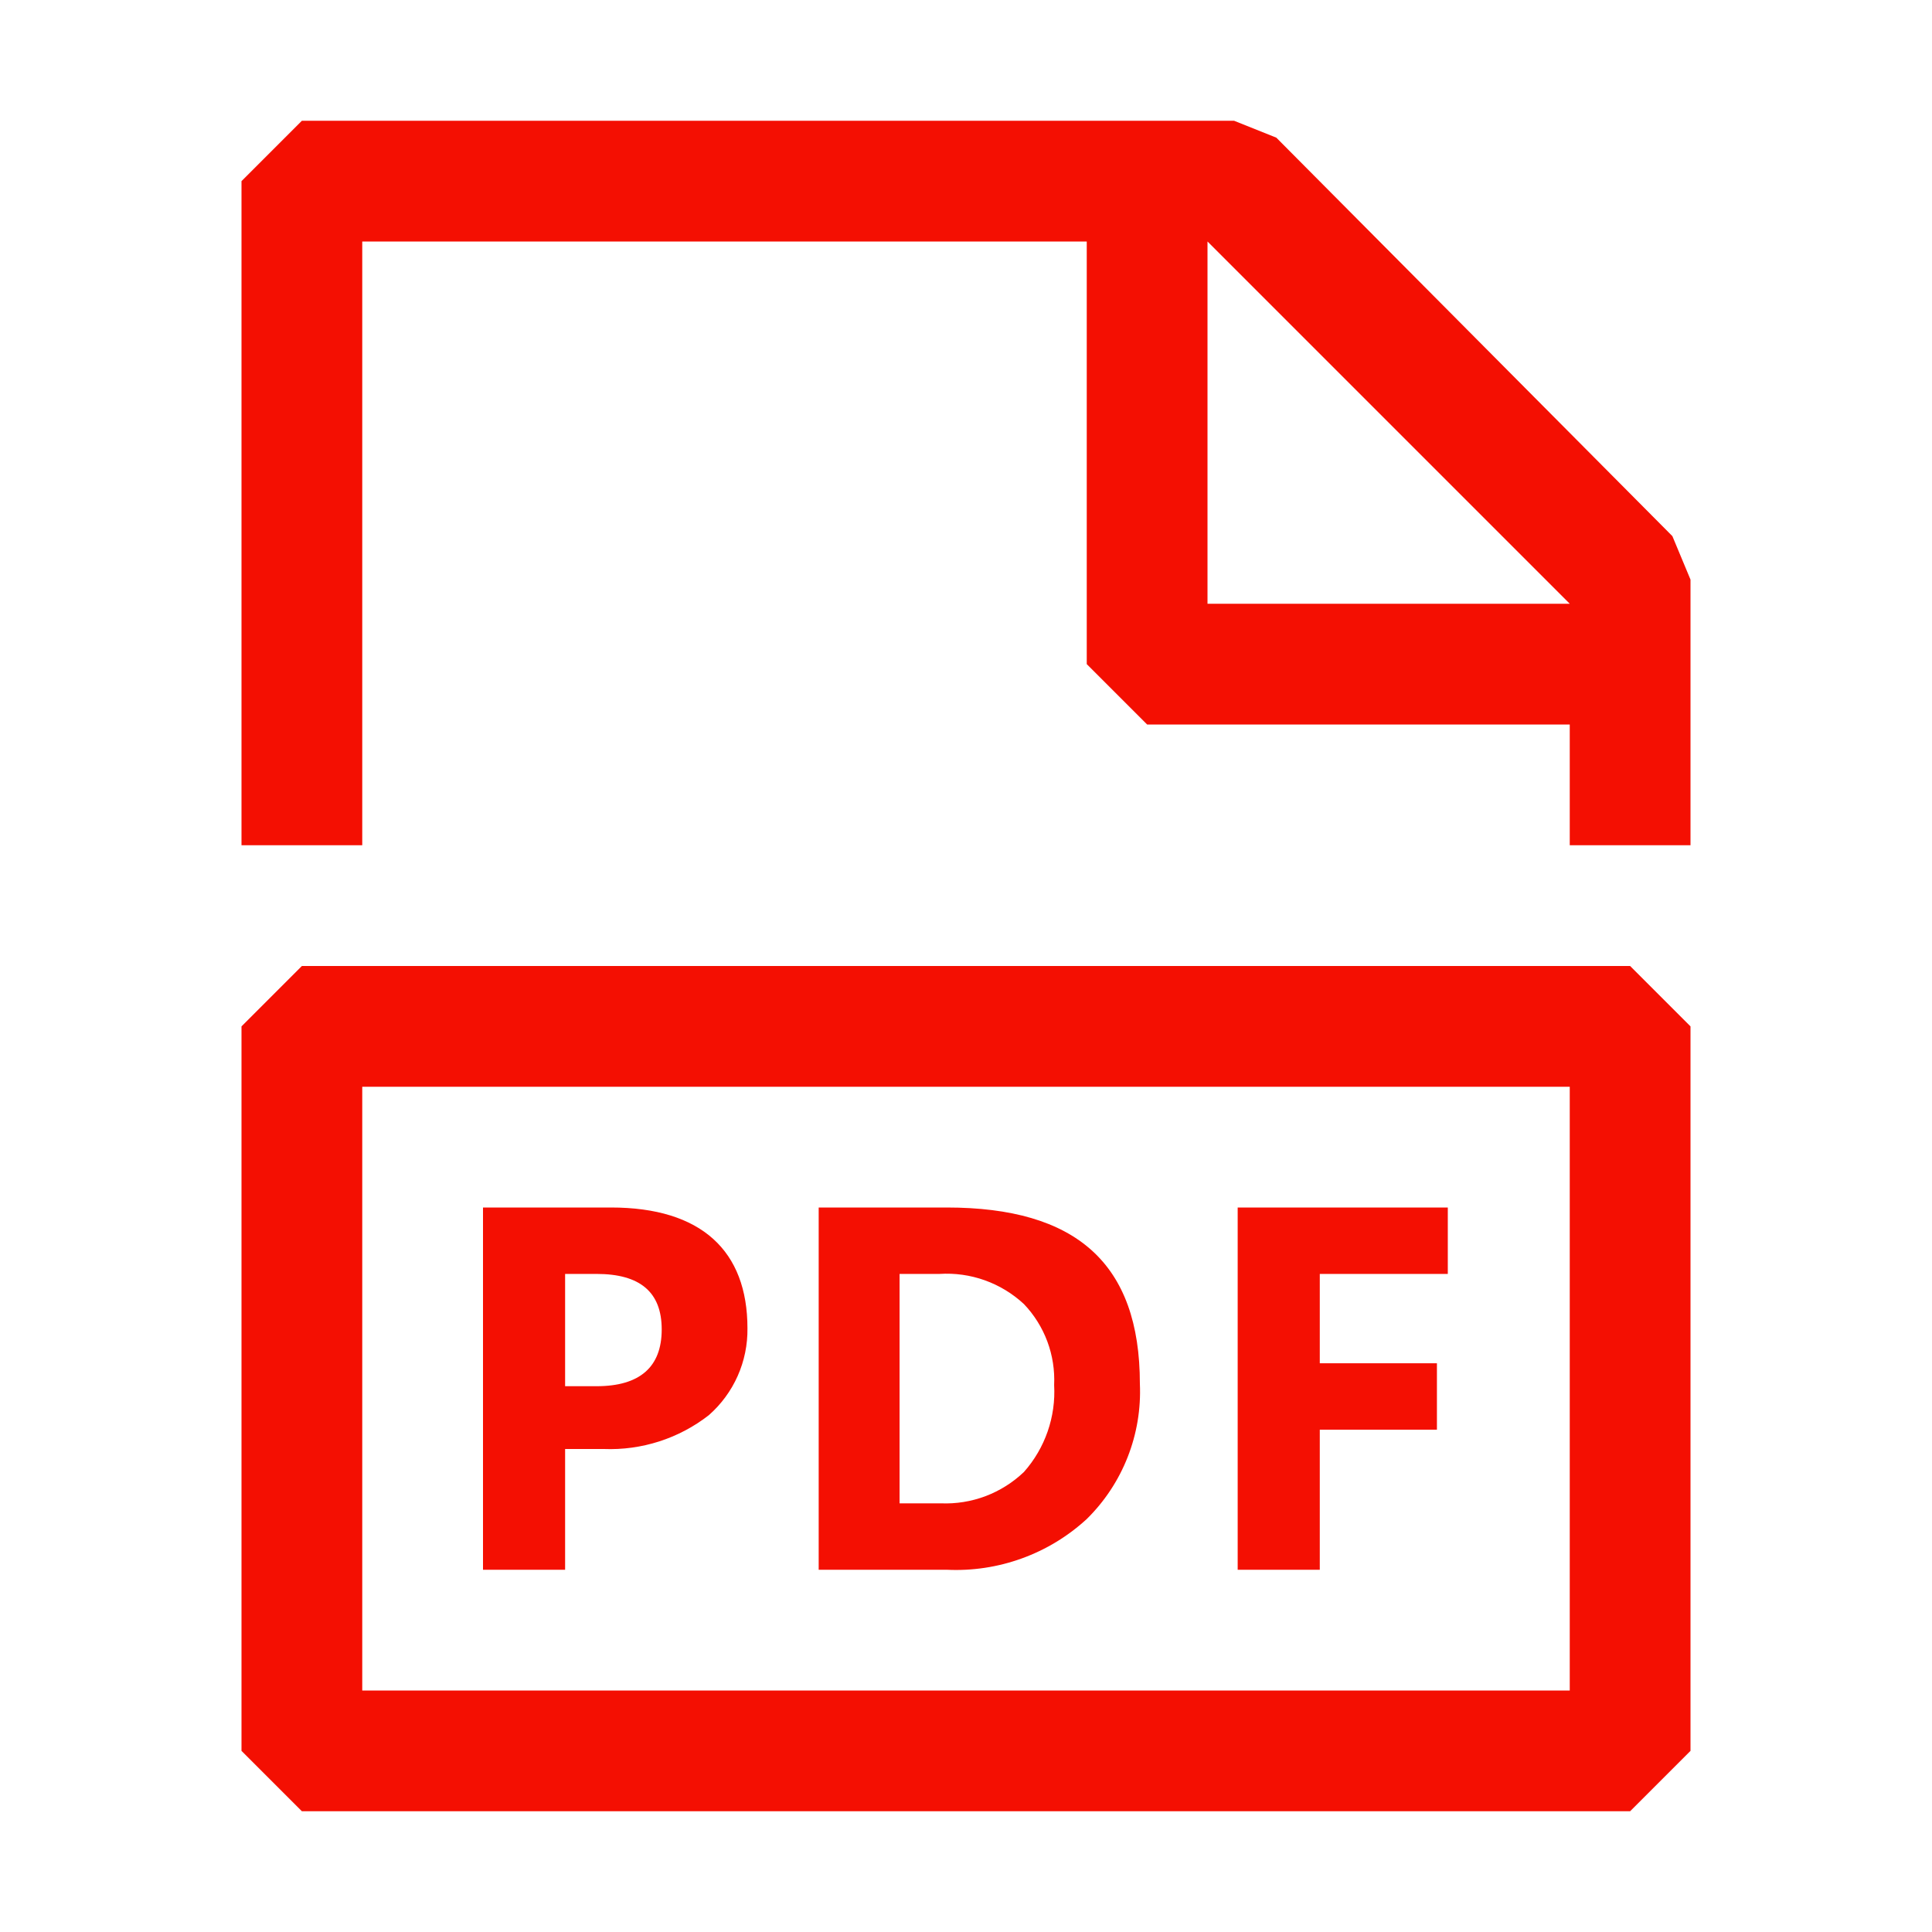 <svg width="100" height="100" viewBox="0 0 100 100" fill="none" xmlns="http://www.w3.org/2000/svg">
<path fill-rule="evenodd" clip-rule="evenodd" d="M86.562 27.75L66.062 7.125L63.875 6.25H15.625L12.5 9.375V43.75H18.75V12.5H56.25V34.375L59.375 37.5H81.25V43.75H87.5V30L86.562 27.75ZM62.5 31.25V12.5L81.25 31.25H62.5ZM15.625 50L12.5 53.125V90.625L15.625 93.75H84.375L87.5 90.625V53.125L84.375 50H15.625ZM81.25 81.25V87.5H18.75V56.25H81.25V81.25ZM31.25 75H29.25V81.25H25V62.5H31.625C36.312 62.5 38.688 64.75 38.688 68.75C38.7 69.6 38.527 70.443 38.182 71.22C37.836 71.997 37.327 72.689 36.688 73.25C35.139 74.457 33.212 75.077 31.25 75ZM30.875 65.938H29.25V71.75H30.875C33.125 71.75 34.25 70.75 34.25 68.812C34.25 66.875 33.125 65.938 30.875 65.938ZM56.25 78.625C57.173 77.716 57.895 76.623 58.368 75.417C58.842 74.211 59.057 72.919 59 71.625C59 65.375 55.688 62.5 49 62.5H42.375V81.25H49C50.322 81.314 51.644 81.115 52.888 80.664C54.133 80.214 55.275 79.521 56.25 78.625ZM46.562 77.812V65.938H48.625C49.422 65.887 50.221 65.999 50.974 66.268C51.726 66.537 52.415 66.956 53 67.5C53.53 68.056 53.941 68.714 54.21 69.434C54.478 70.153 54.598 70.92 54.562 71.688C54.656 73.335 54.094 74.953 53 76.188C52.428 76.735 51.751 77.161 51.01 77.441C50.269 77.72 49.479 77.846 48.688 77.812H46.562ZM74.375 74H68.312V81.25H64.062V62.5H74.938V65.938H68.312V70.562H74.375V74Z" fill="#F40F02"/>
</svg>
